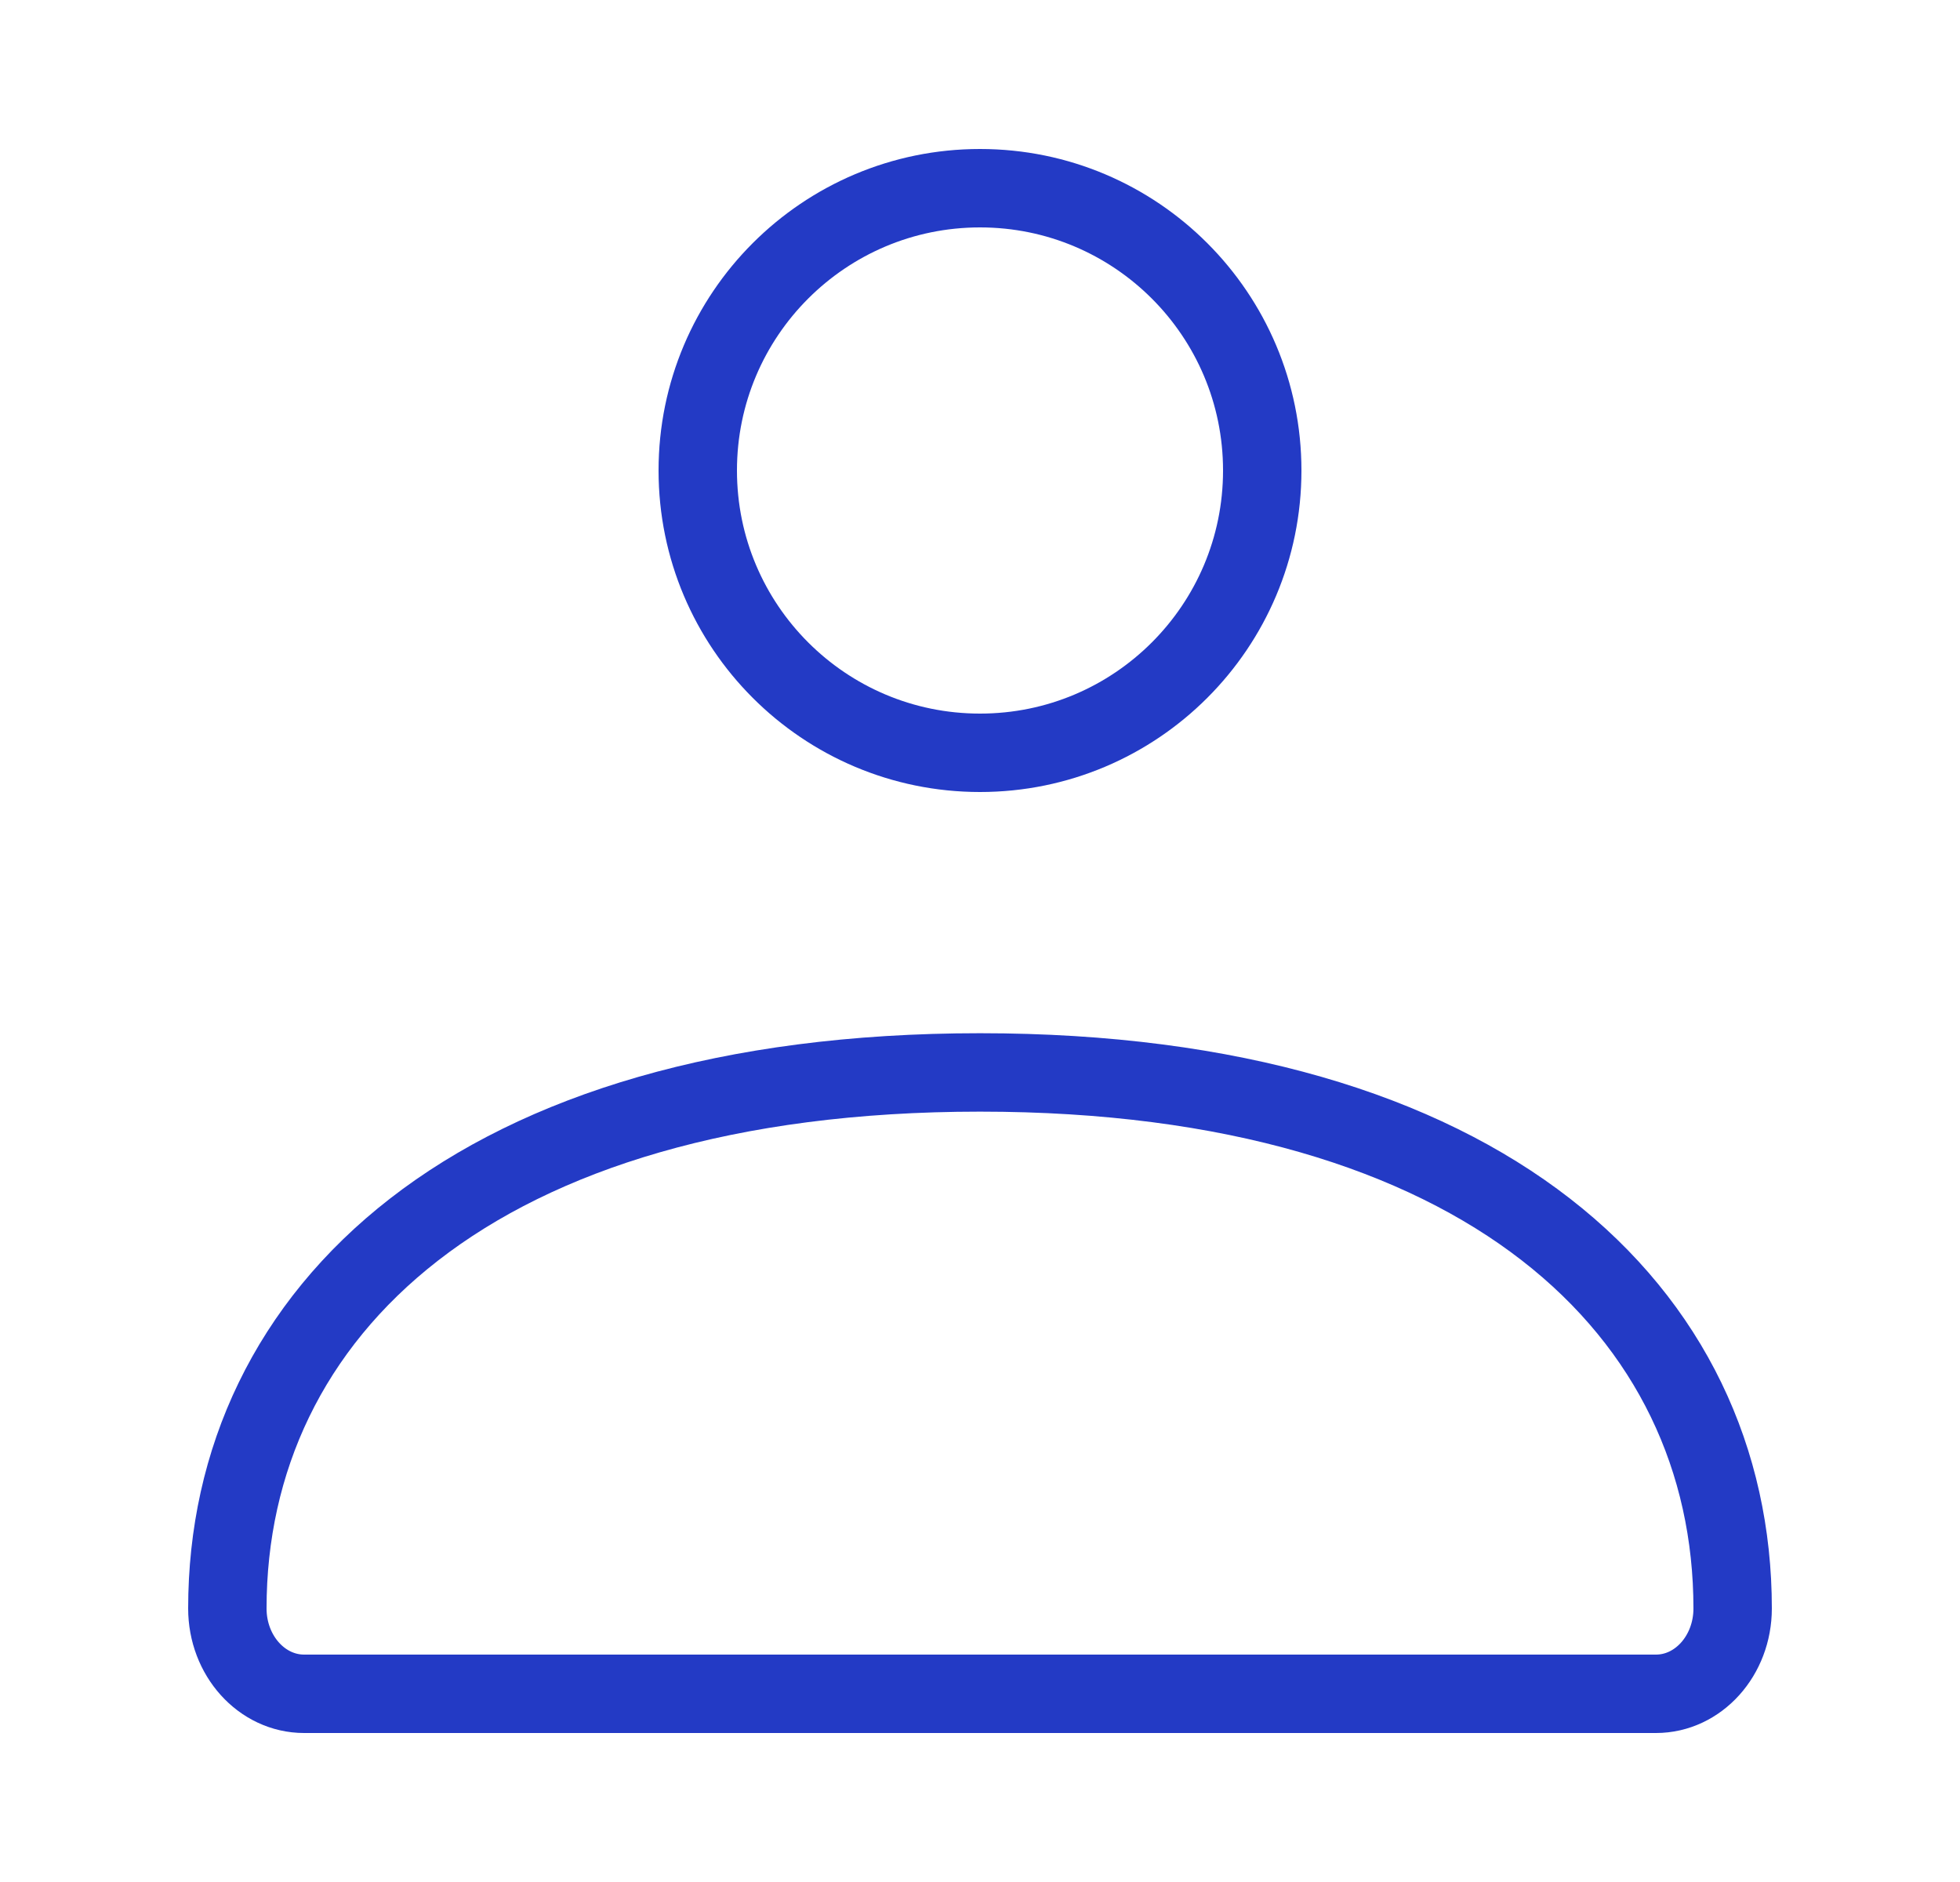 <svg width="25" height="24" viewBox="0 0 25 24" fill="none" xmlns="http://www.w3.org/2000/svg">
<g id="user-profile-02">
<g id="Icon">
<path d="M2.9 20.512C2.9 16.737 6.055 13.676 12.5 13.676C18.946 13.676 22.1 16.737 22.1 20.512C22.1 21.113 21.662 21.6 21.122 21.6H3.879C3.339 21.6 2.9 21.113 2.9 20.512Z" stroke="#233AC5"/>
<path d="M16.1 6C16.1 7.988 14.489 9.6 12.5 9.6C10.512 9.6 8.9 7.988 8.9 6C8.9 4.012 10.512 2.4 12.5 2.4C14.489 2.4 16.1 4.012 16.1 6Z" stroke="#233AC5"/>
</g>
</g>
</svg>
